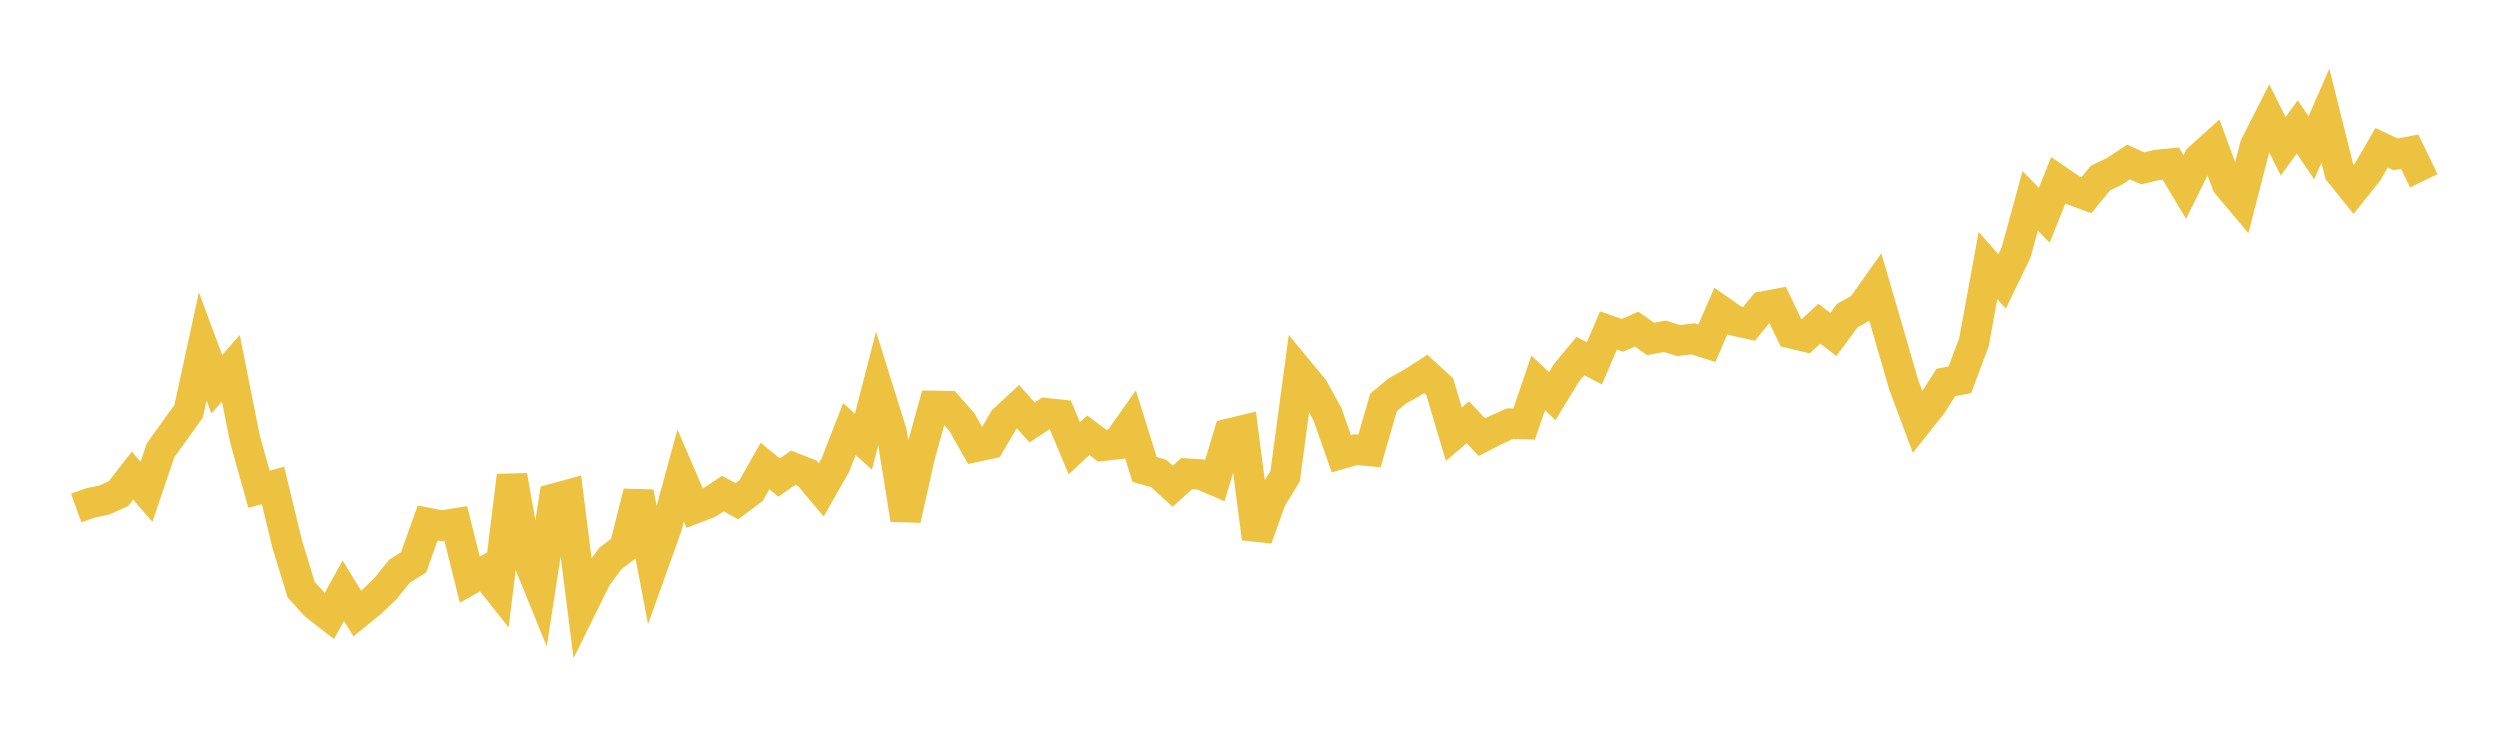 <svg width="164" height="48" xmlns="http://www.w3.org/2000/svg" xmlns:xlink="http://www.w3.org/1999/xlink"><path fill="none" stroke="rgb(237,194,64)" stroke-width="2" d="M5,33.326L5.922,32.994L6.844,32.8L7.766,32.388L8.689,31.202L9.611,32.263L10.533,29.539L11.455,28.264L12.377,26.971L13.299,22.724L14.222,25.207L15.144,24.155L16.066,28.791L16.988,32.091L17.91,31.847L18.832,35.665L19.754,38.674L20.677,39.694L21.599,40.416L22.521,38.75L23.443,40.251L24.365,39.496L25.287,38.609L26.21,37.469L27.132,36.892L28.054,34.305L28.976,34.487L29.898,34.336L30.82,38.025L31.743,37.507L32.665,38.669L33.587,31.207L34.509,36.413L35.431,38.681L36.353,32.714L37.275,32.46L38.198,39.754L39.12,37.884L40.042,36.631L40.964,35.938L41.886,32.294L42.808,37.151L43.731,34.576L44.653,31.201L45.575,33.348L46.497,32.99L47.419,32.38L48.341,32.881L49.263,32.191L50.186,30.571L51.108,31.328L52.03,30.684L52.952,31.041L53.874,32.141L54.796,30.524L55.719,28.151L56.641,28.971L57.563,25.397L58.485,28.342L59.407,34.079L60.329,29.966L61.251,26.628L62.174,26.641L63.096,27.682L64.018,29.308L64.94,29.11L65.862,27.536L66.784,26.68L67.707,27.714L68.629,27.106L69.551,27.207L70.473,29.408L71.395,28.555L72.317,29.245L73.24,29.14L74.162,27.838L75.084,30.795L76.006,31.057L76.928,31.895L77.85,31.07L78.772,31.128L79.695,31.522L80.617,28.456L81.539,28.232L82.461,35.322L83.383,32.75L84.305,31.24L85.228,24.373L86.15,25.487L87.072,27.15L87.994,29.767L88.916,29.502L89.838,29.582L90.76,26.4L91.683,25.631L92.605,25.122L93.527,24.53L94.449,25.374L95.371,28.484L96.293,27.703L97.216,28.678L98.138,28.203L99.06,27.793L99.982,27.818L100.904,25.12L101.826,25.99L102.749,24.471L103.671,23.358L104.593,23.837L105.515,21.677L106.437,22L107.359,21.588L108.281,22.238L109.204,22.056L110.126,22.346L111.048,22.224L111.97,22.521L112.892,20.398L113.814,21.043L114.737,21.245L115.659,20.111L116.581,19.938L117.503,21.861L118.425,22.085L119.347,21.232L120.269,21.941L121.192,20.692L122.114,20.186L123.036,18.885L123.958,22.043L124.88,25.23L125.802,27.699L126.725,26.538L127.647,25.091L128.569,24.912L129.491,22.447L130.413,17.417L131.335,18.459L132.257,16.56L133.18,13.174L134.102,14.124L135.024,11.829L135.946,12.459L136.868,12.802L137.79,11.681L138.713,11.237L139.635,10.628L140.557,11.044L141.479,10.824L142.401,10.731L143.323,12.27L144.246,10.402L145.168,9.57L146.09,12.066L147.012,13.165L147.934,9.568L148.856,7.753L149.778,9.595L150.701,8.324L151.623,9.696L152.545,7.593L153.467,11.286L154.389,12.435L155.311,11.281L156.234,9.693L157.156,10.127L158.078,9.95L159,11.861"></path></svg>